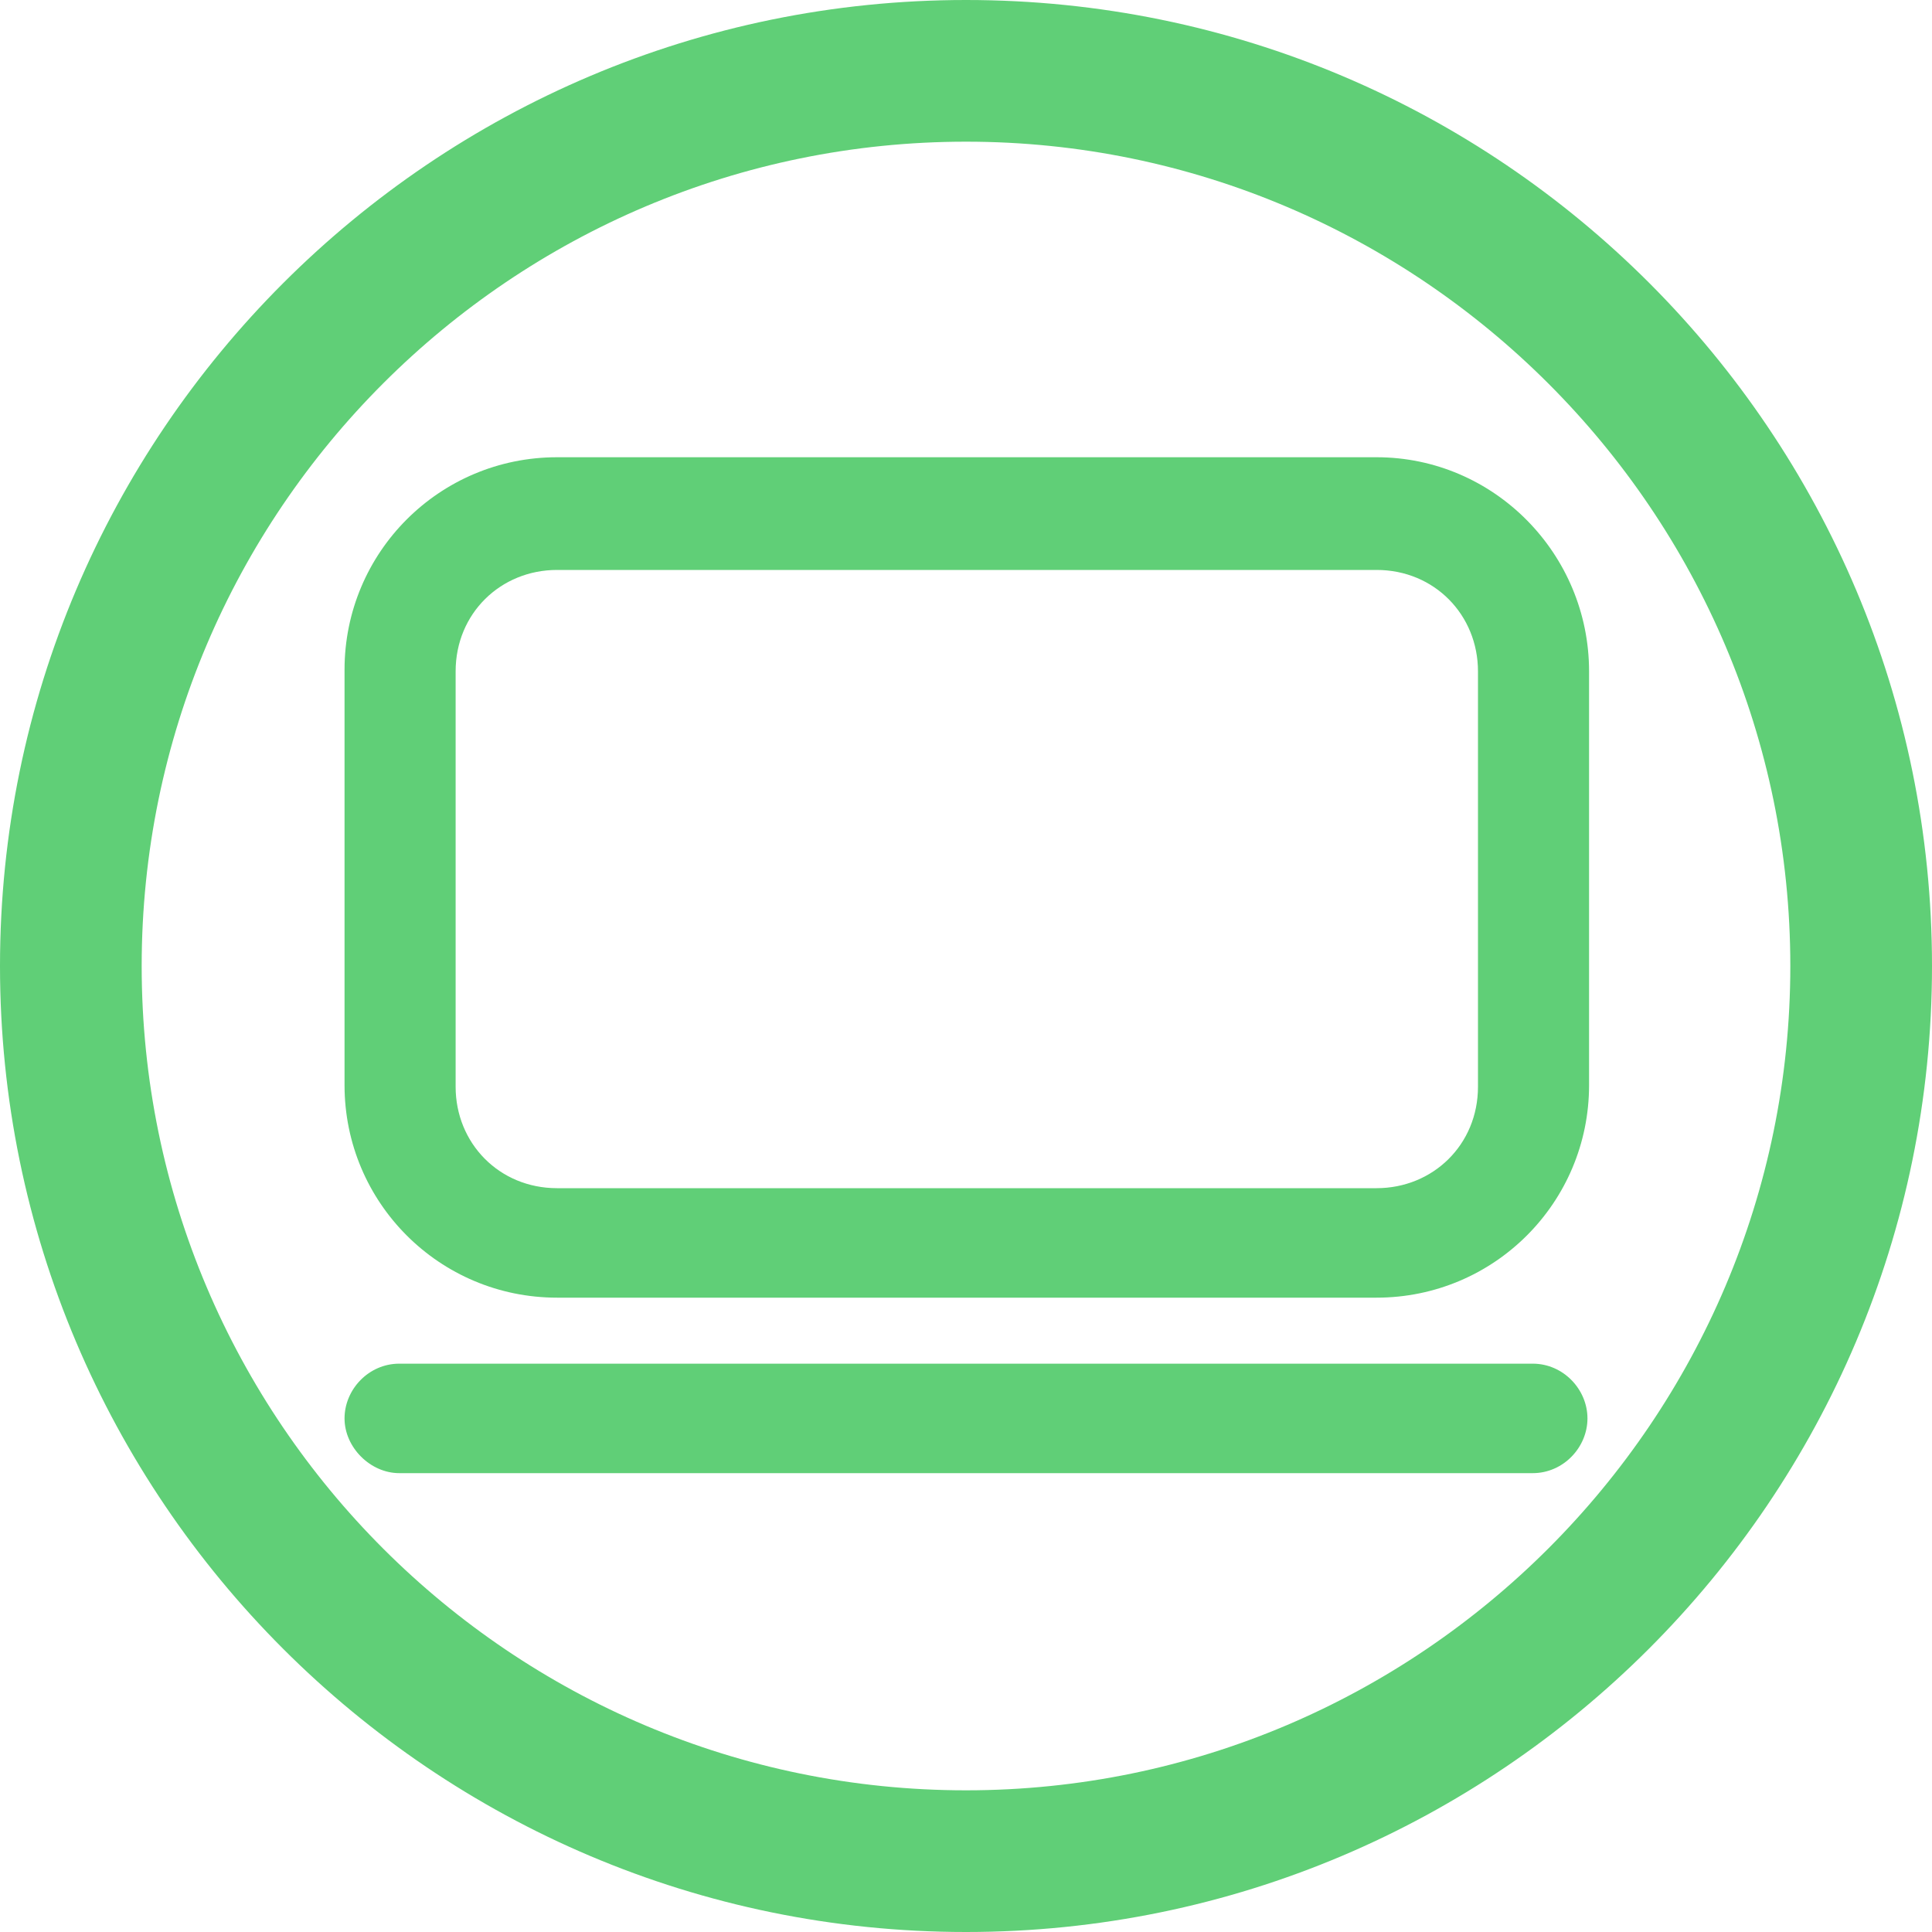 <?xml version="1.0" encoding="utf-8"?>
<!-- Generator: Adobe Illustrator 24.2.3, SVG Export Plug-In . SVG Version: 6.00 Build 0)  -->
<svg version="1.1" id="图层_1" xmlns="http://www.w3.org/2000/svg" xmlns:xlink="http://www.w3.org/1999/xlink" x="0px" y="0px"
	 width="120px" height="120px" viewBox="0 0 120 120" style="enable-background:new 0 0 120 120;" xml:space="preserve">
<style type="text/css">
	.st0{fill:#60CF77;}
</style>
<g>
	<path class="st0" d="M85.5,28.4H34.6c-7.3,0-13.2,5.9-13.2,13.2v25.8c0,7.3,5.9,13.2,13.2,13.2h50.9c7.3,0,13.2-5.9,13.2-13.2V41.7
		C98.7,34.4,92.8,28.4,85.5,28.4z M91.8,67.5c0,3.6-2.8,6.3-6.3,6.3H34.6c-3.6,0-6.3-2.8-6.3-6.3V41.7c0-3.6,2.8-6.3,6.3-6.3h50.9
		c3.6,0,6.3,2.8,6.3,6.3V67.5z"/>
	<path class="st0" d="M95.2,84.7H24.8c-1.9,0-3.4,1.6-3.4,3.4c0,1.8,1.6,3.4,3.4,3.4h70.4c1.9,0,3.4-1.6,3.4-3.4
		C98.6,86.3,97.1,84.7,95.2,84.7z"/>
</g>
<path class="st0" d="M60,8.8c28.2,0,51.2,23,51.2,51.2s-23,51.2-51.2,51.2S8.8,88.3,8.8,60S31.8,8.8,60,8.8 M60,0
	C26.9,0,0,26.9,0,60s26.9,60,60,60s60-26.9,60-60S93.2,0,60,0L60,0z"/>
</svg>